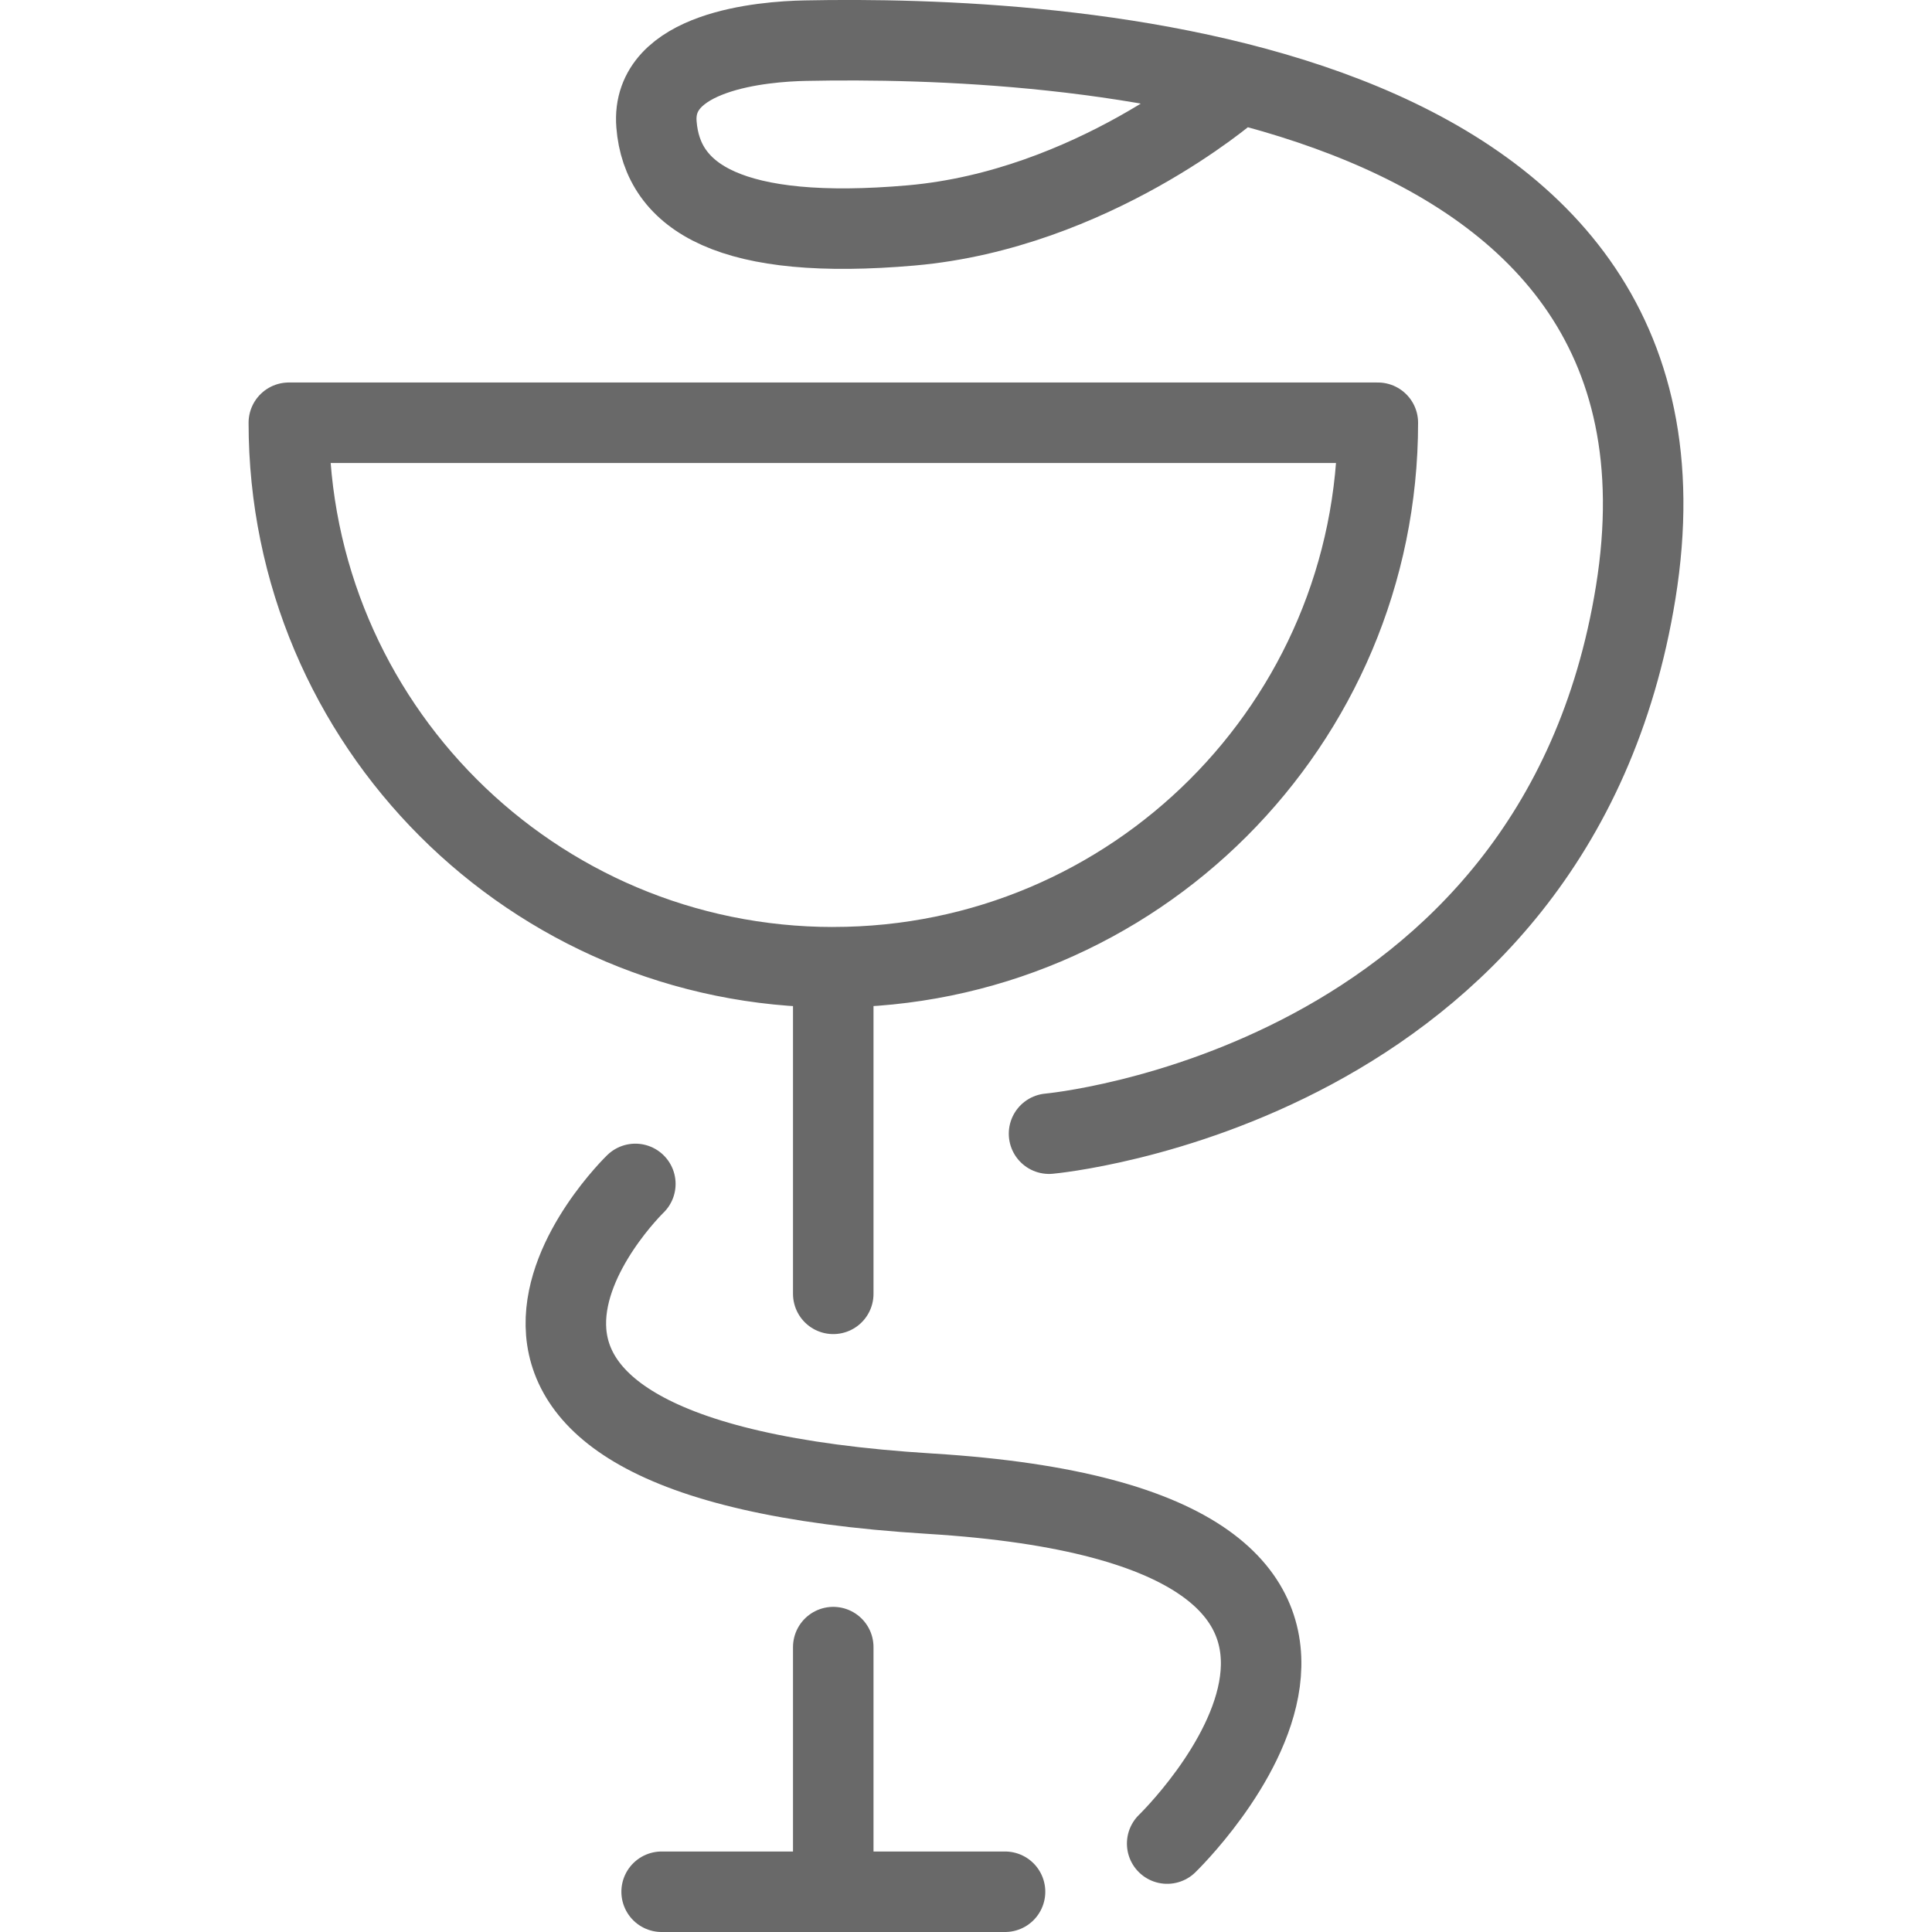 <svg xmlns="http://www.w3.org/2000/svg" width="48" height="48" fill="rgba(105,105,105,1)" viewBox="0 0 48 48"><g fill="none" stroke="rgba(105,105,105,1)" stroke-width="2" stroke-linecap="round" stroke-linejoin="round" stroke-miterlimit="10"><path d="M20.702 24.03c7.476 0 13.53-6.057 13.53-13.527H7.176c0 7.47 6.055 13.528 13.527 13.528zM20.702 25.005v7.14M20.702 40.922V47M16.438 47h8.532"/><path d="M26.063 28.166s12.584-1.125 14.576-13.45C42.752 1.63 26.2.885 20.01 1.01c-1.06.02-3.845.256-3.7 2.08.143 1.828 1.858 2.902 6.336 2.51 4.477-.396 7.915-3.368 7.915-3.368M15.785 29.414s-7.044 6.814 7.32 7.696c14 .86 5.893 8.693 5.893 8.693"/></g></svg>